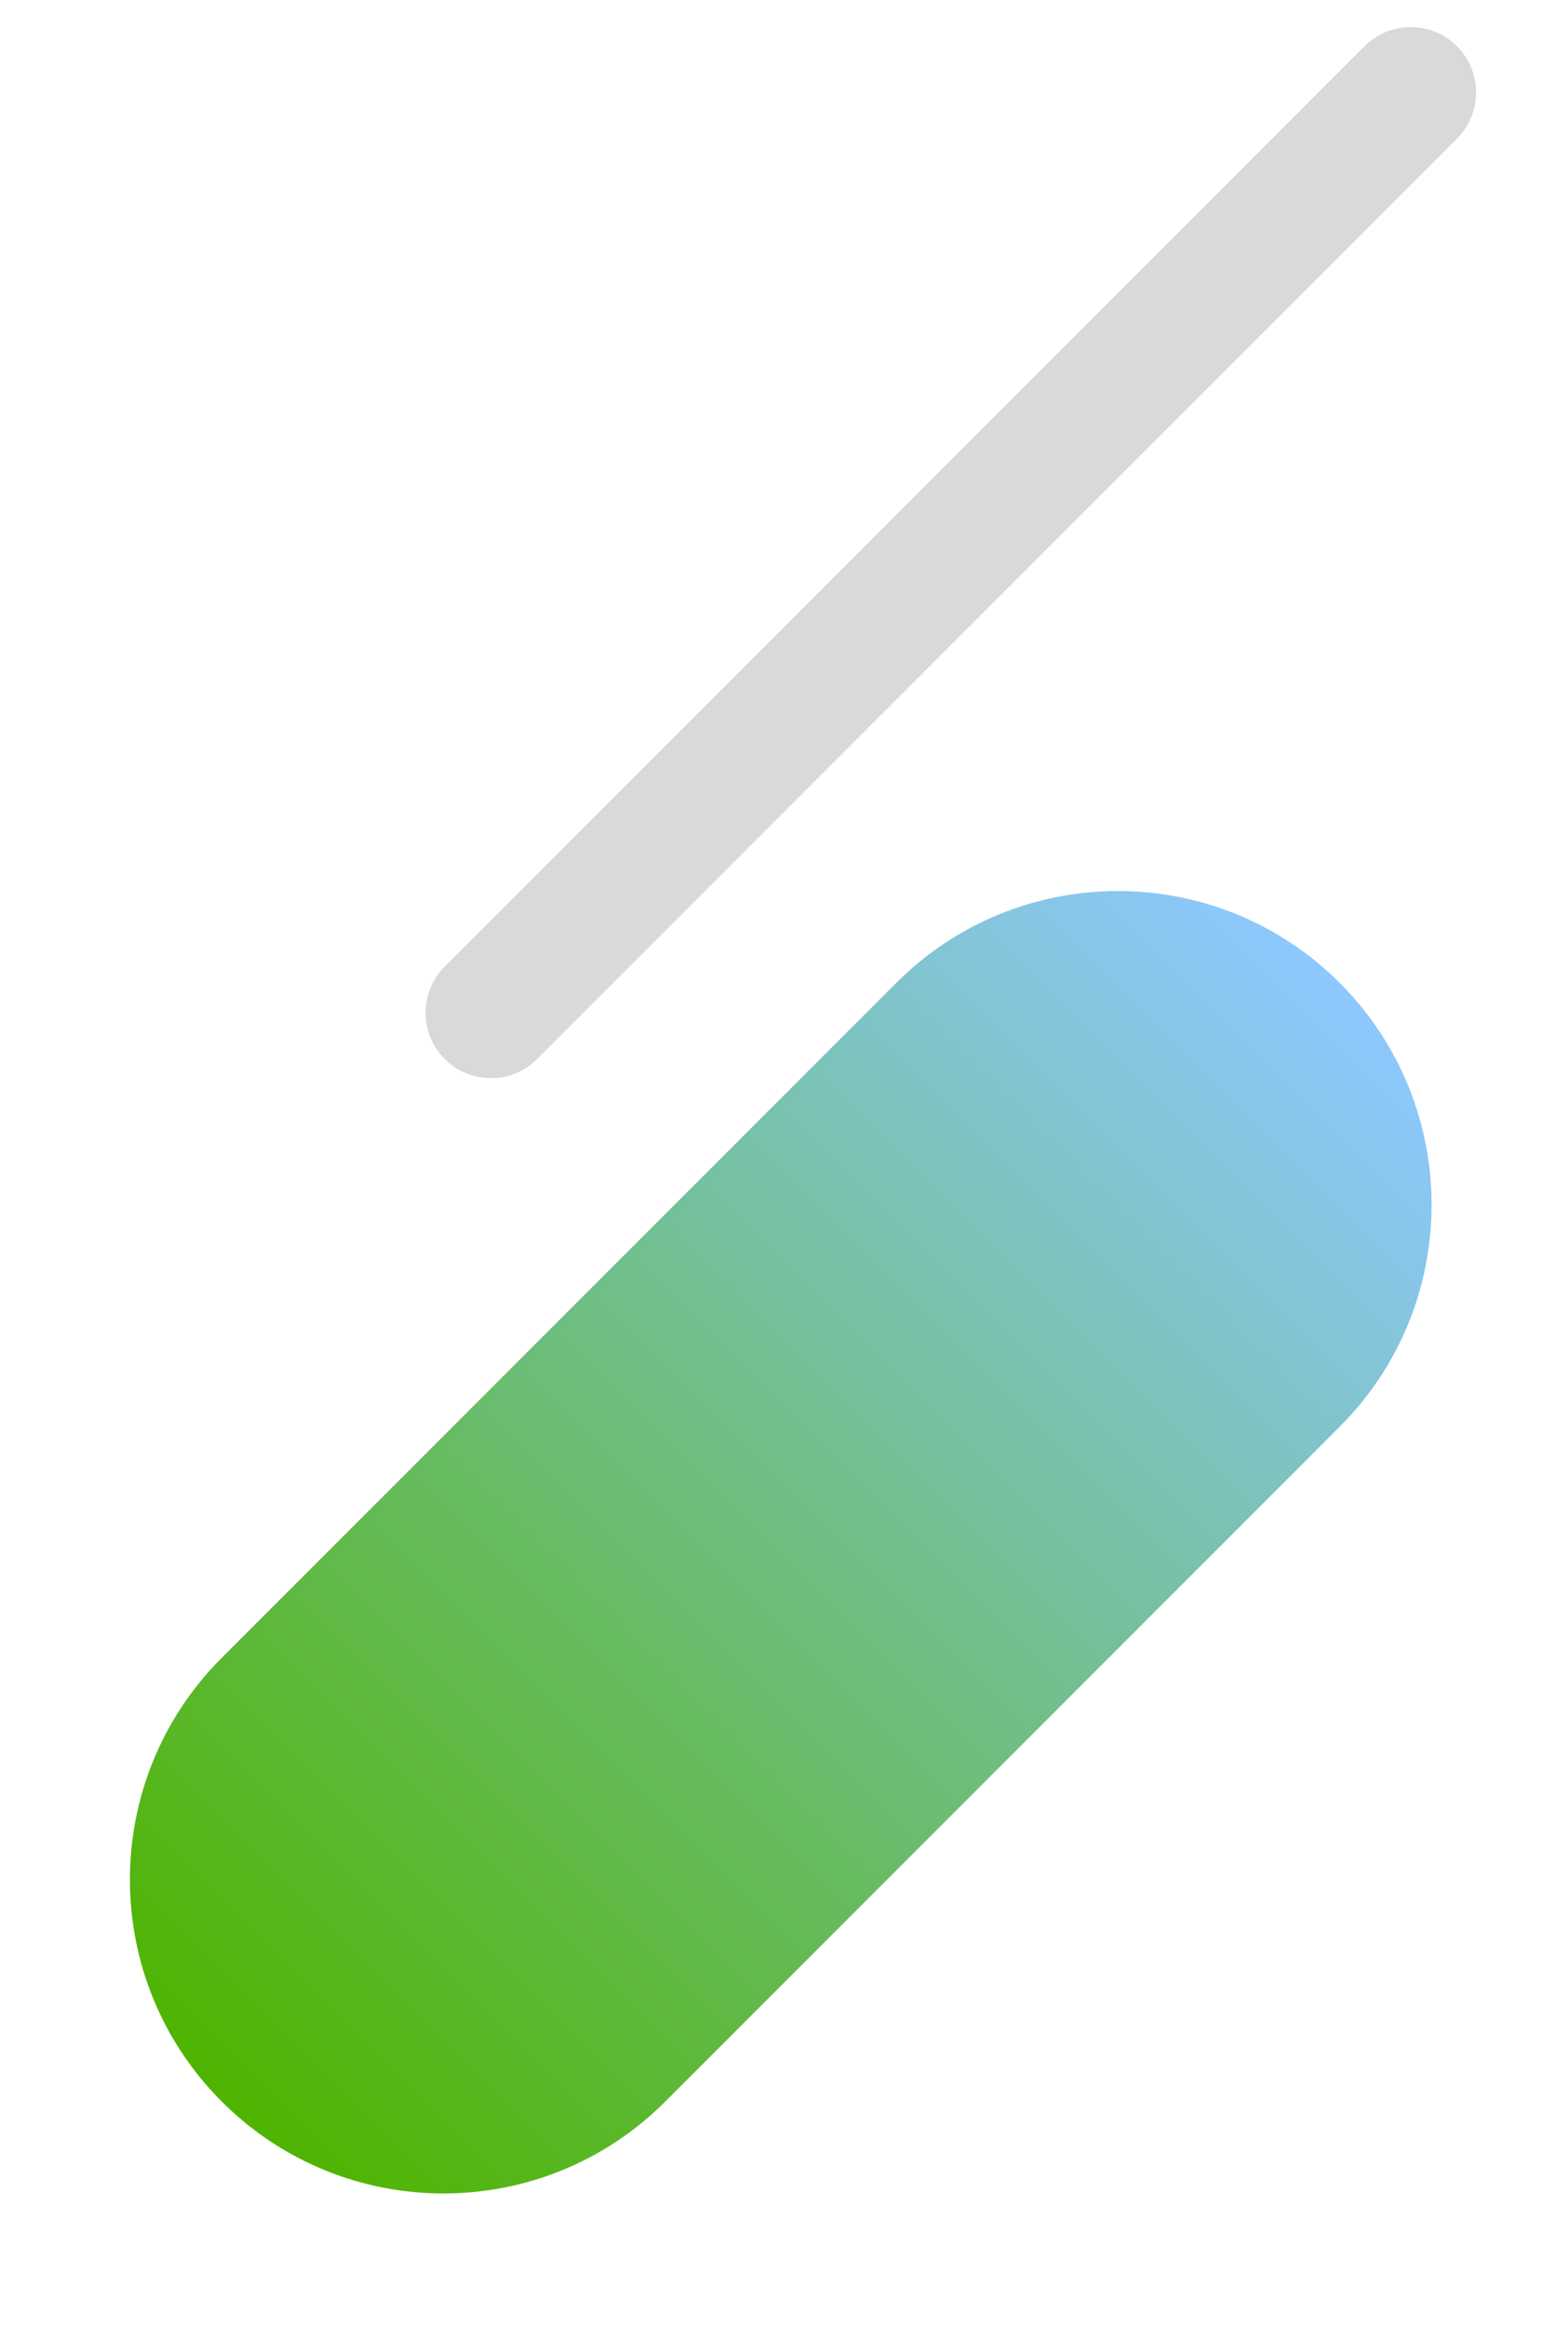 <svg width="240" height="356" viewBox="0 0 240 356" fill="none" xmlns="http://www.w3.org/2000/svg">
<path d="M205.061 218.243C223.806 199.498 223.806 169.106 205.061 150.361C186.316 131.616 155.924 131.616 137.179 150.361L33.941 253.599C15.196 272.344 15.196 302.736 33.941 321.481C52.687 340.226 83.079 340.226 101.824 321.481L205.061 218.243Z" fill="url(#paint0_linear_252_18)"/>
<path d="M223.001 21.214C226.906 17.309 226.906 10.977 223.001 7.072C219.095 3.167 212.764 3.167 208.858 7.072L68.07 147.858C64.165 151.764 64.165 158.095 68.07 162.001C71.975 165.906 78.307 165.906 82.212 162.001L223.001 21.214Z" fill="#D9D9D9"/>
<defs>
<linearGradient id="paint0_linear_252_18" x1="205.061" y1="150.361" x2="33.941" y2="321.481" gradientUnits="userSpaceOnUse">
<stop stop-color="#8DC8FF"/>
<stop offset="1" stop-color="#4FB400"/>
</linearGradient>
</defs>
</svg>
